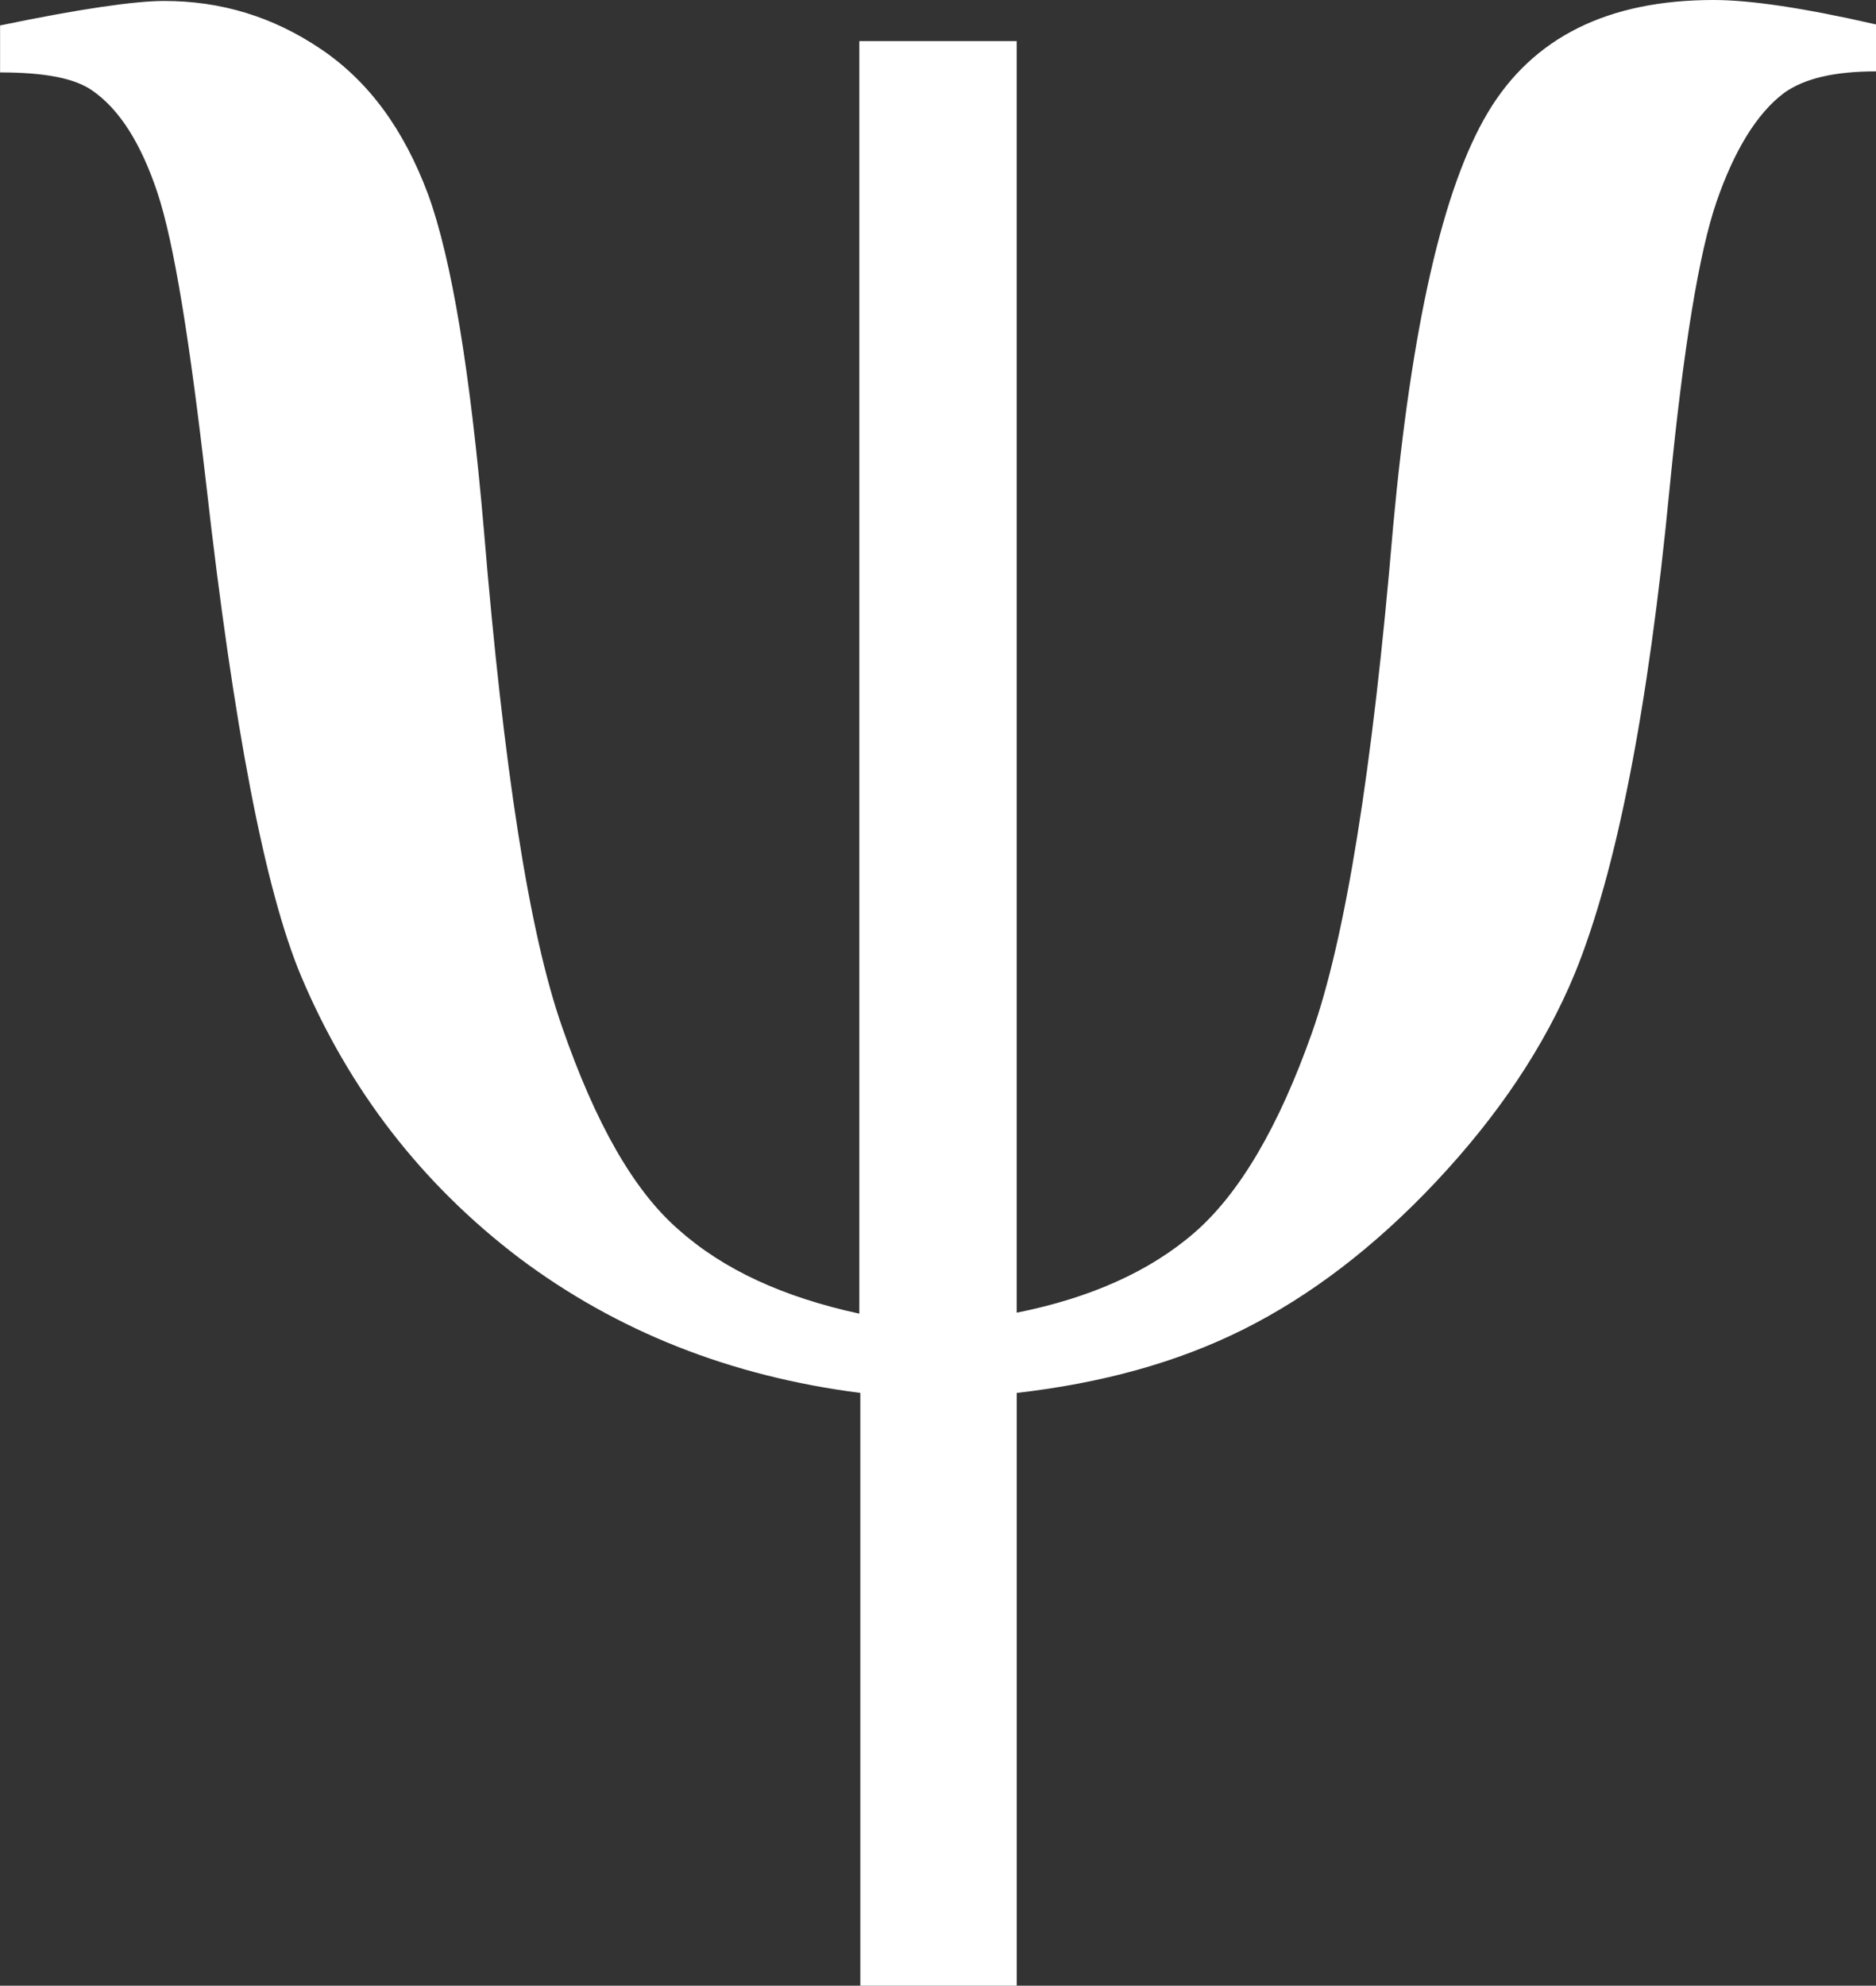 <svg xmlns="http://www.w3.org/2000/svg" id="Layer_1" data-name="Layer 1" viewBox="0 0 488.28 516.52"><rect x="0" y="0" width="488.28" height="516.52" fill="#333333" stroke="none"/><defs><style>      .cls-1 {        fill: #fff;        stroke-width: 0px;      }    </style></defs><path class="cls-1" d="M264.62,10.43v331.03c19.08-3.82,34.6-10.69,46.31-20.86,11.7-10.18,21.88-27.48,30.53-51.91,8.65-24.43,15.78-68.19,21.12-131.55,4.83-52.42,12.98-88.29,24.68-107.88,11.7-19.59,31.3-29.26,58.78-29.26,9.41,0,23.41,2.04,42.24,6.36v12.21c-10.69,0-18.57,1.78-23.92,5.6-7.12,5.34-12.98,15.01-17.56,28.24-4.58,13.23-8.65,38.17-12.21,74.3-5.6,58.27-14,100.25-24.68,126.46-7.89,19.08-20.1,37.15-36.13,54.2-16.03,17.05-32.82,29.77-50.12,38.42-17.3,8.65-36.89,14-59.03,16.54v154.19h-40.71v-154.19c-33.84-4.33-63.36-16.03-88.8-35.11-25.44-19.34-44.27-43.76-56.74-73.28-9.41-22.39-17.56-64.88-24.68-127.73-4.33-37.66-8.4-63.1-12.72-76.08-4.33-12.98-9.92-21.63-16.79-26.46-4.58-3.31-12.47-4.83-24.17-4.83V6.62C20.86,2.29,35.11.25,42.75.25c14.76,0,28.24,4.07,40.71,12.47,12.47,8.4,21.63,20.86,27.99,37.91,6.11,16.79,10.94,46.05,14.5,87.27,5.09,61.32,11.7,104.58,20.36,129.26,8.65,24.94,18.57,42.49,30.28,52.67,11.7,10.43,27.23,17.56,47.07,21.88V10.69h40.97v-.25Z"></path></svg>